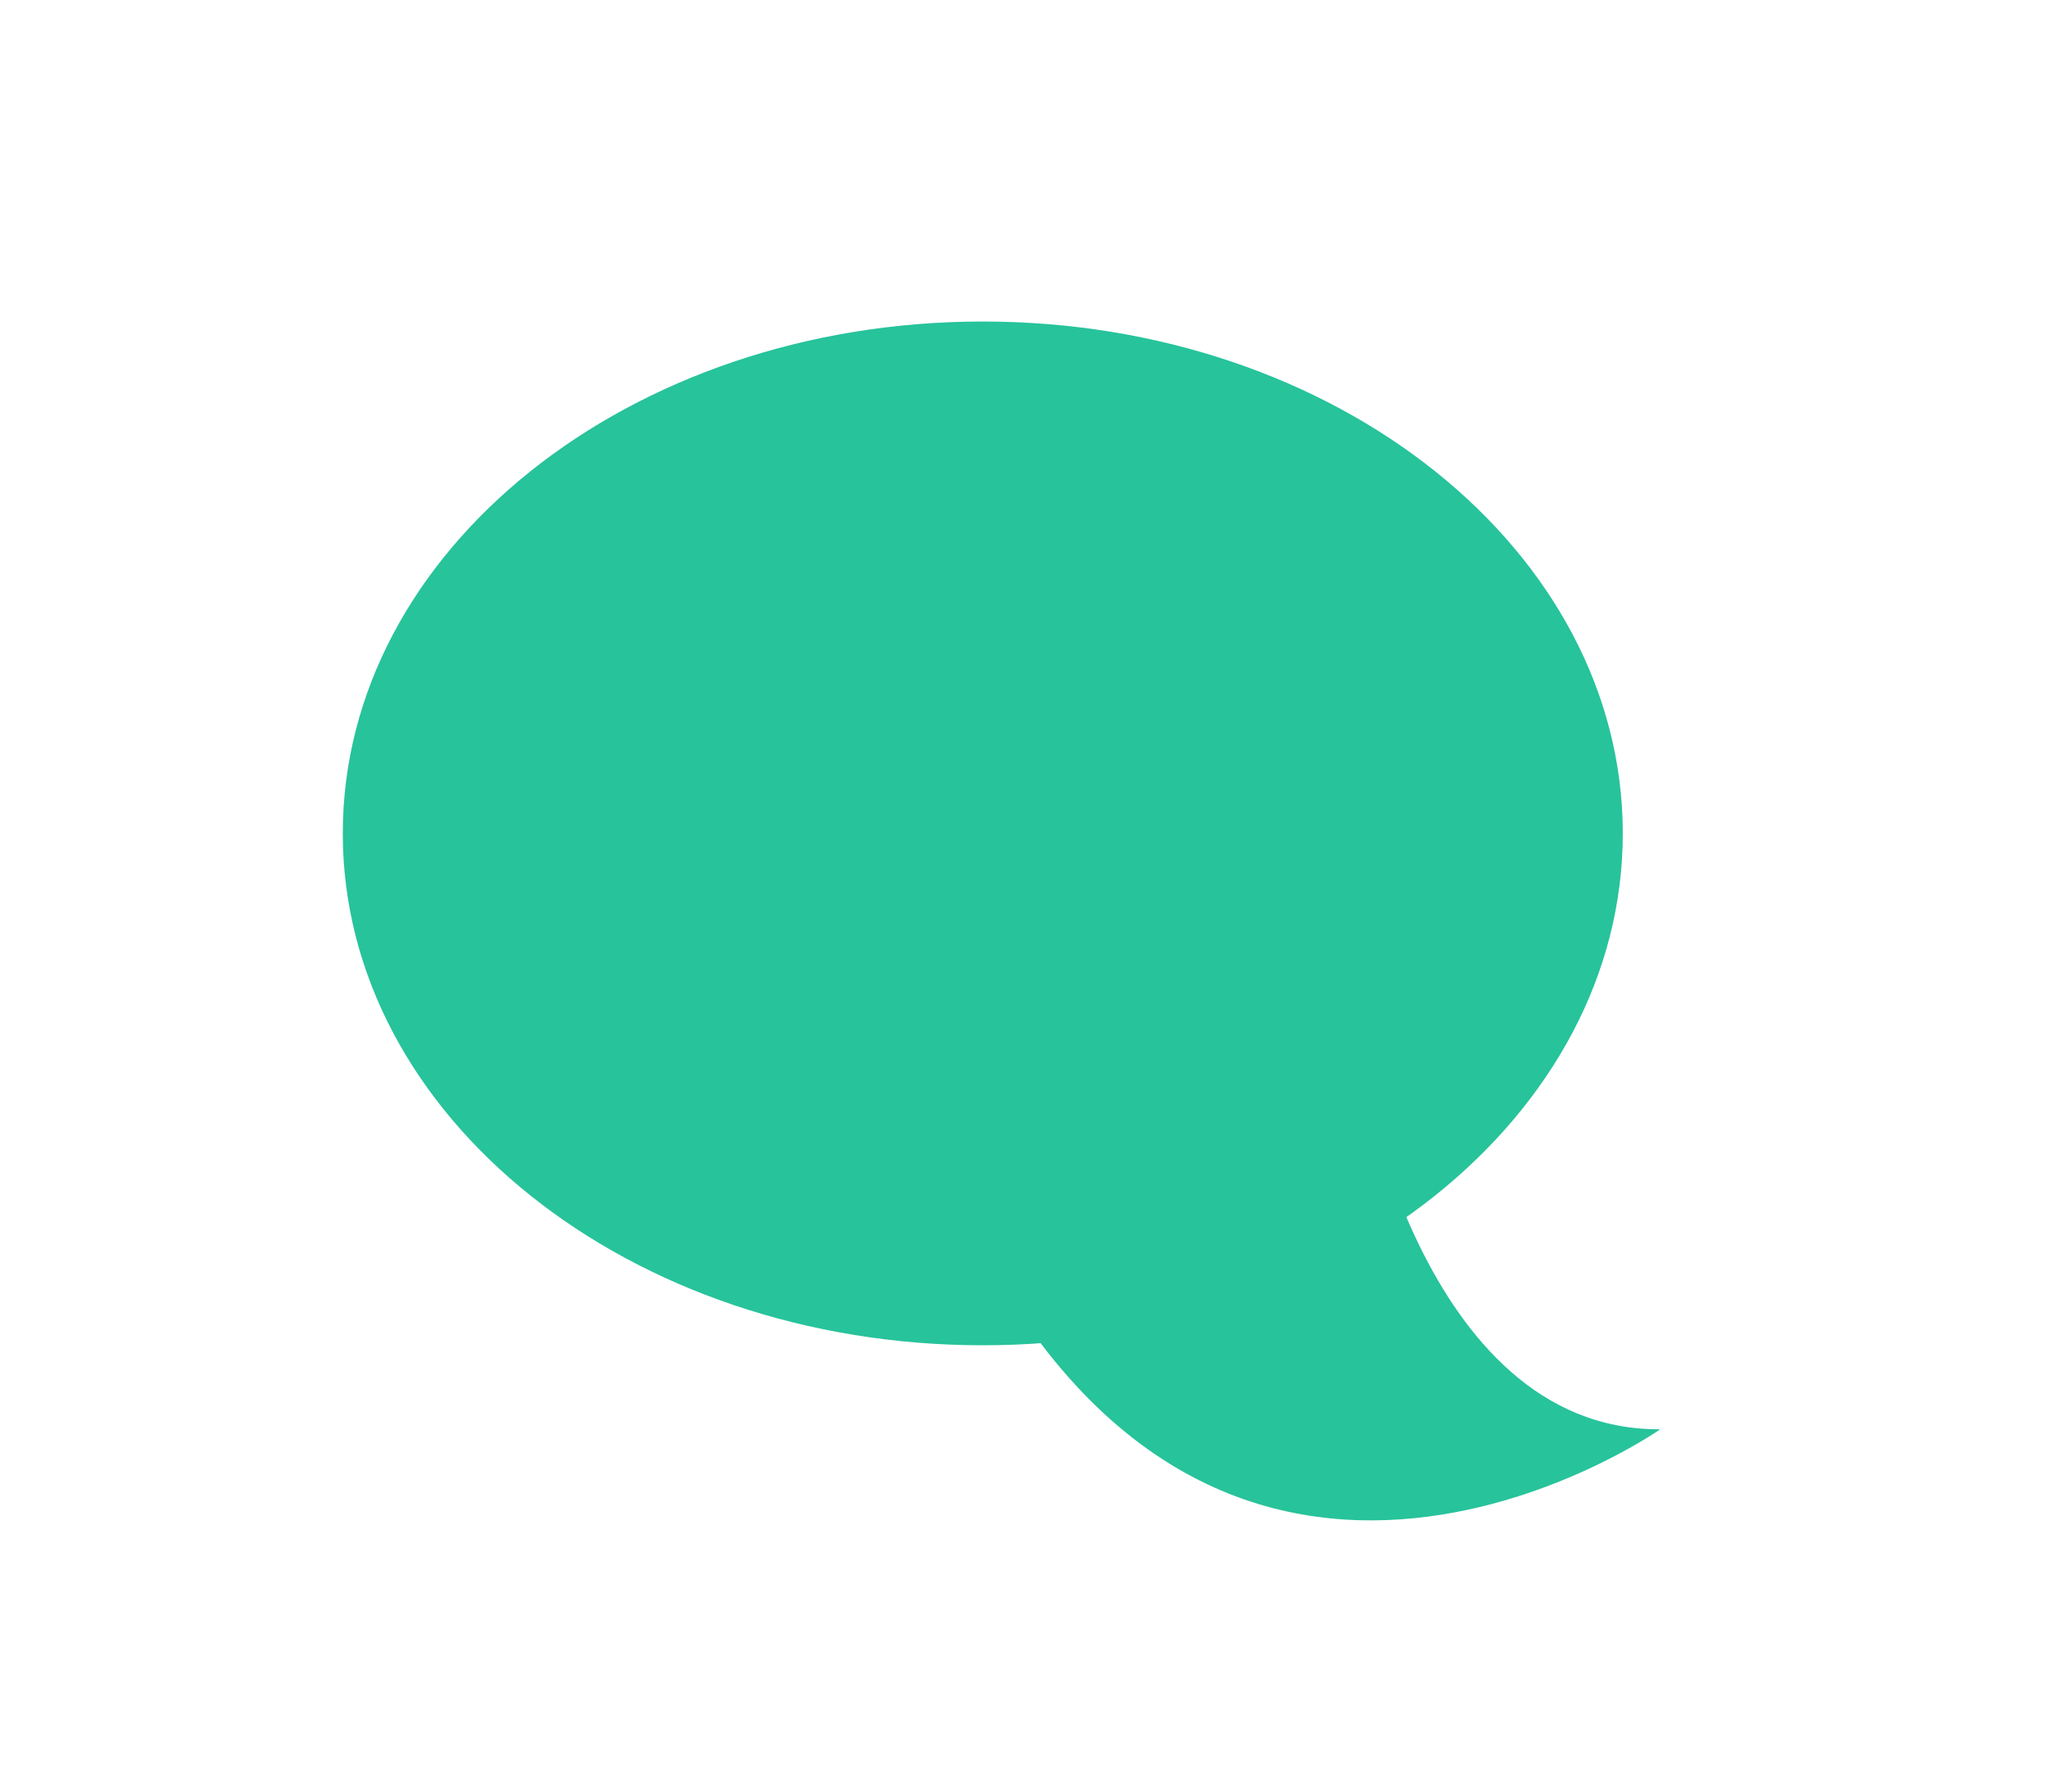 <?xml version="1.0" encoding="UTF-8"?>
<svg data-bbox="6.695 6.281 25.73 23.421" viewBox="0 0 40 35" height="35mm" width="40mm" xmlns="http://www.w3.org/2000/svg" data-type="color">
    <g>
        <path fill="#27c39b" d="M31.695 16.281c0 5.523-5.596 10-12.5 10s-12.5-4.477-12.5-10 5.596-10 12.5-10 12.5 4.477 12.5 10z" data-color="1"/>
        <path d="M32.425 27.923s-8.89 6.238-13.83-4.65c-4.94-10.888 7.943-2.591 7.943-2.591s1.168 7.266 5.887 7.24z" fill="#27c39b" data-color="1"/>
    </g>
</svg>
